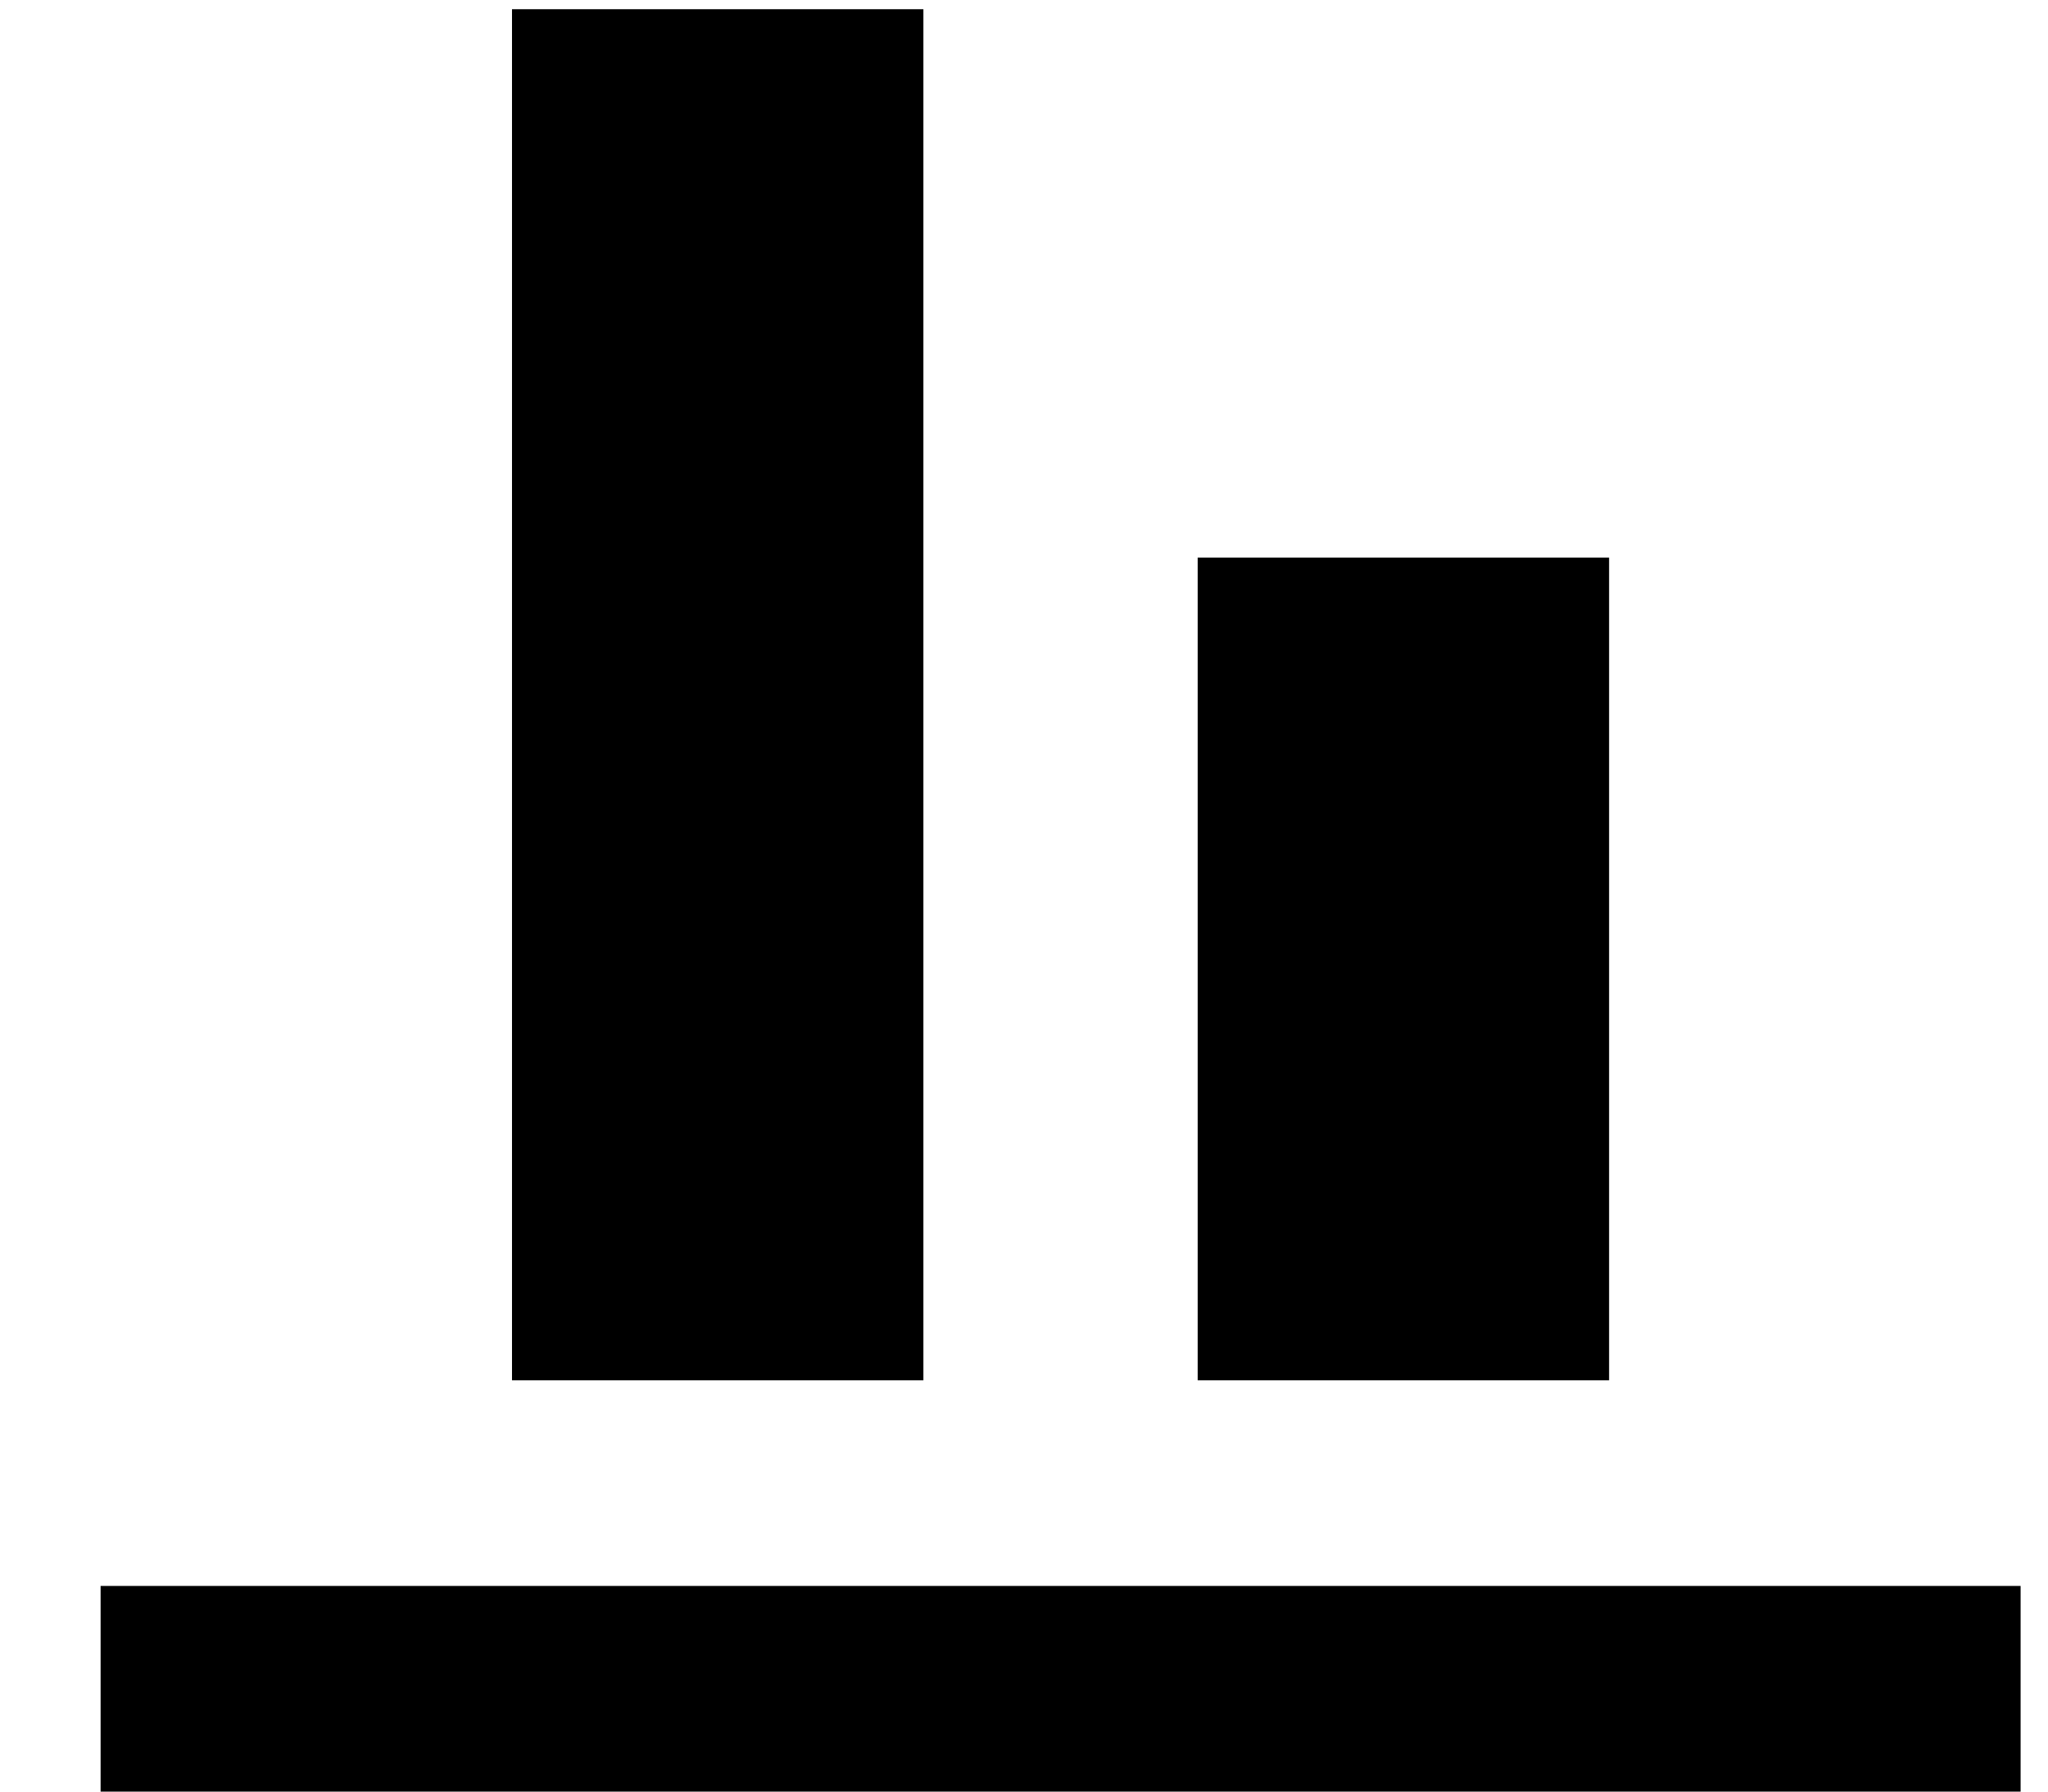 <svg width="16" height="14" viewBox="0 0 16 14" fill="none" xmlns="http://www.w3.org/2000/svg">
<rect x="4" y="10.786" width="10.714" height="3.214" transform="rotate(-90 4 10.786)" fill="black"/>
<rect x="9.357" y="10.786" width="6.429" height="3.214" transform="rotate(-90 9.357 10.786)" fill="black"/>
<rect x="15.786" y="14" width="15" height="1.607" transform="rotate(180 15.786 14)" fill="black"/>
</svg>
